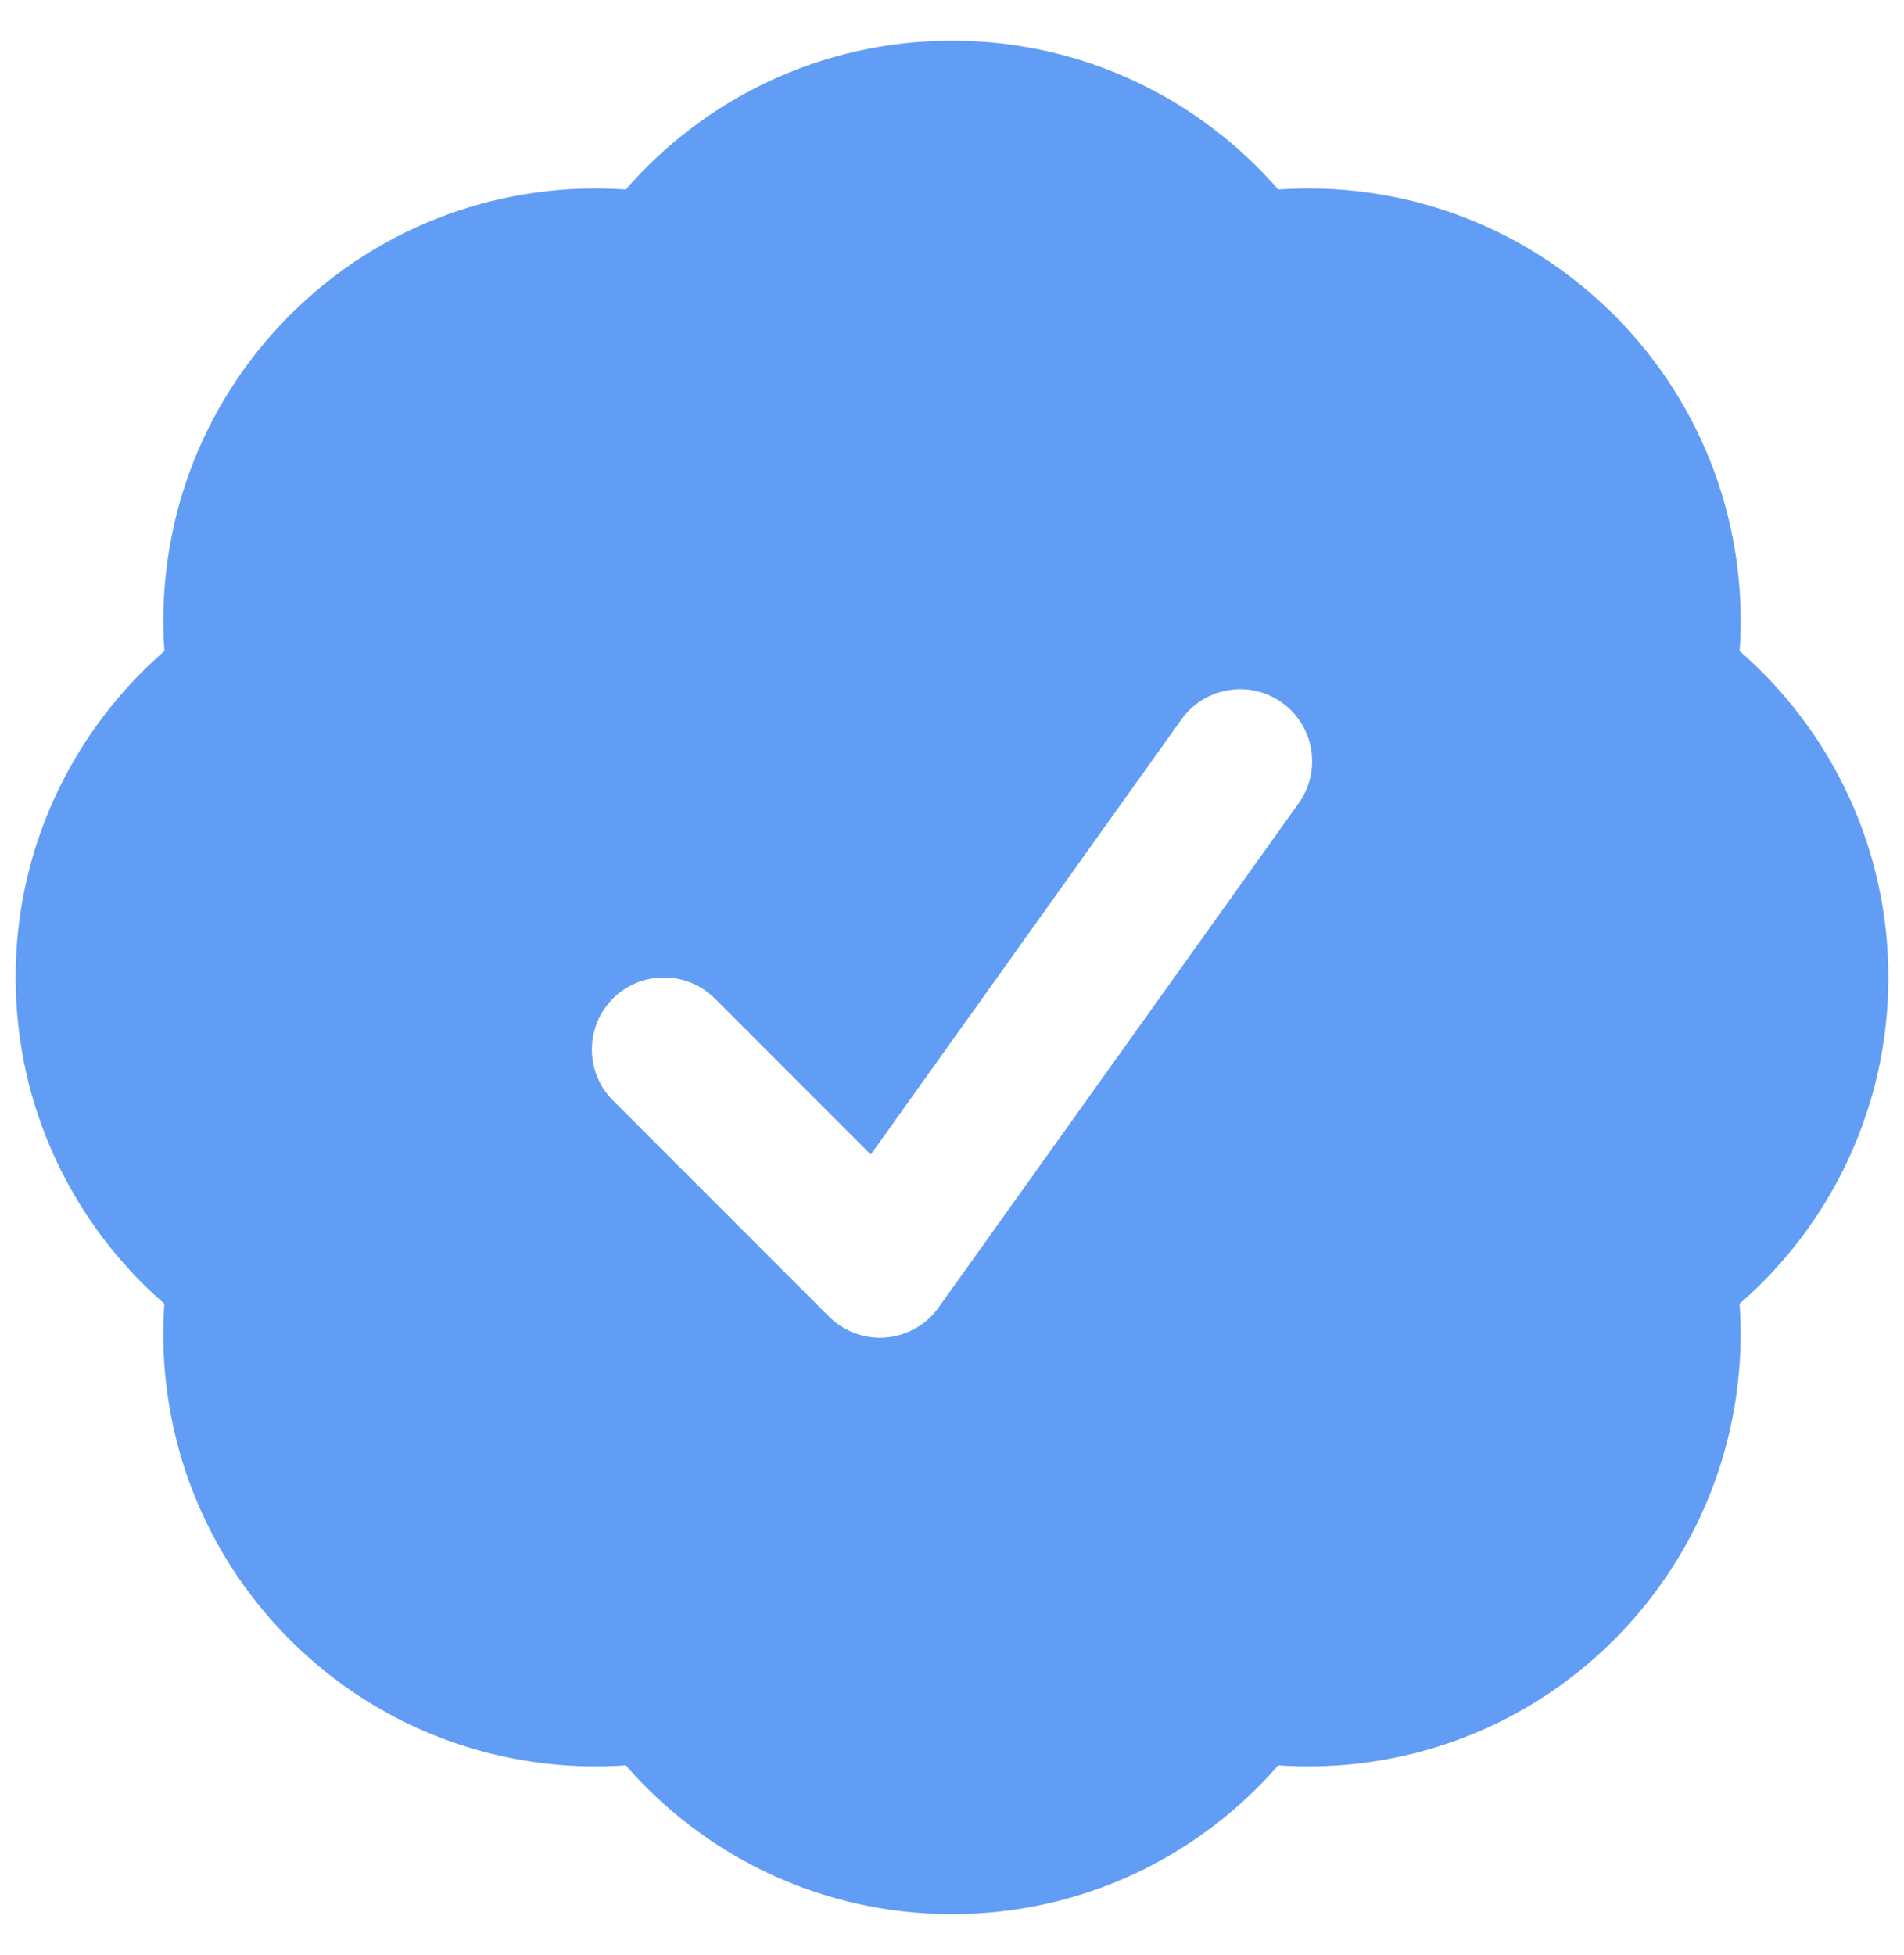 <svg width="38" height="39" viewBox="0 0 38 39" fill="none" xmlns="http://www.w3.org/2000/svg">
<path fill-rule="evenodd" clip-rule="evenodd" d="M12.489 3.781C14.069 1.964 16.4 0.812 19 0.812C21.6 0.812 23.931 1.964 25.511 3.781C27.913 3.613 30.376 4.447 32.215 6.286C34.054 8.125 34.888 10.588 34.72 12.989C36.536 14.569 37.688 16.9 37.688 19.5C37.688 22.101 36.536 24.432 34.719 26.011C34.886 28.413 34.052 30.875 32.214 32.714C30.375 34.553 27.913 35.386 25.511 35.219C23.931 37.036 21.6 38.188 19 38.188C16.4 38.188 14.069 37.036 12.489 35.219C10.087 35.387 7.624 34.553 5.785 32.714C3.946 30.875 3.112 28.412 3.28 26.011C1.464 24.431 0.312 22.1 0.312 19.5C0.312 16.9 1.464 14.569 3.281 12.989C3.113 10.588 3.947 8.125 5.786 6.286C7.624 4.447 10.087 3.613 12.489 3.781ZM25.92 16.023C26.381 15.377 26.232 14.479 25.585 14.018C24.939 13.556 24.042 13.706 23.58 14.352L17.379 23.034L14.267 19.921C13.705 19.36 12.795 19.36 12.233 19.921C11.672 20.482 11.672 21.393 12.233 21.954L16.546 26.267C16.845 26.565 17.26 26.718 17.681 26.683C18.102 26.648 18.487 26.429 18.732 26.085L25.92 16.023Z" fill="#629DF5"/>
</svg>
